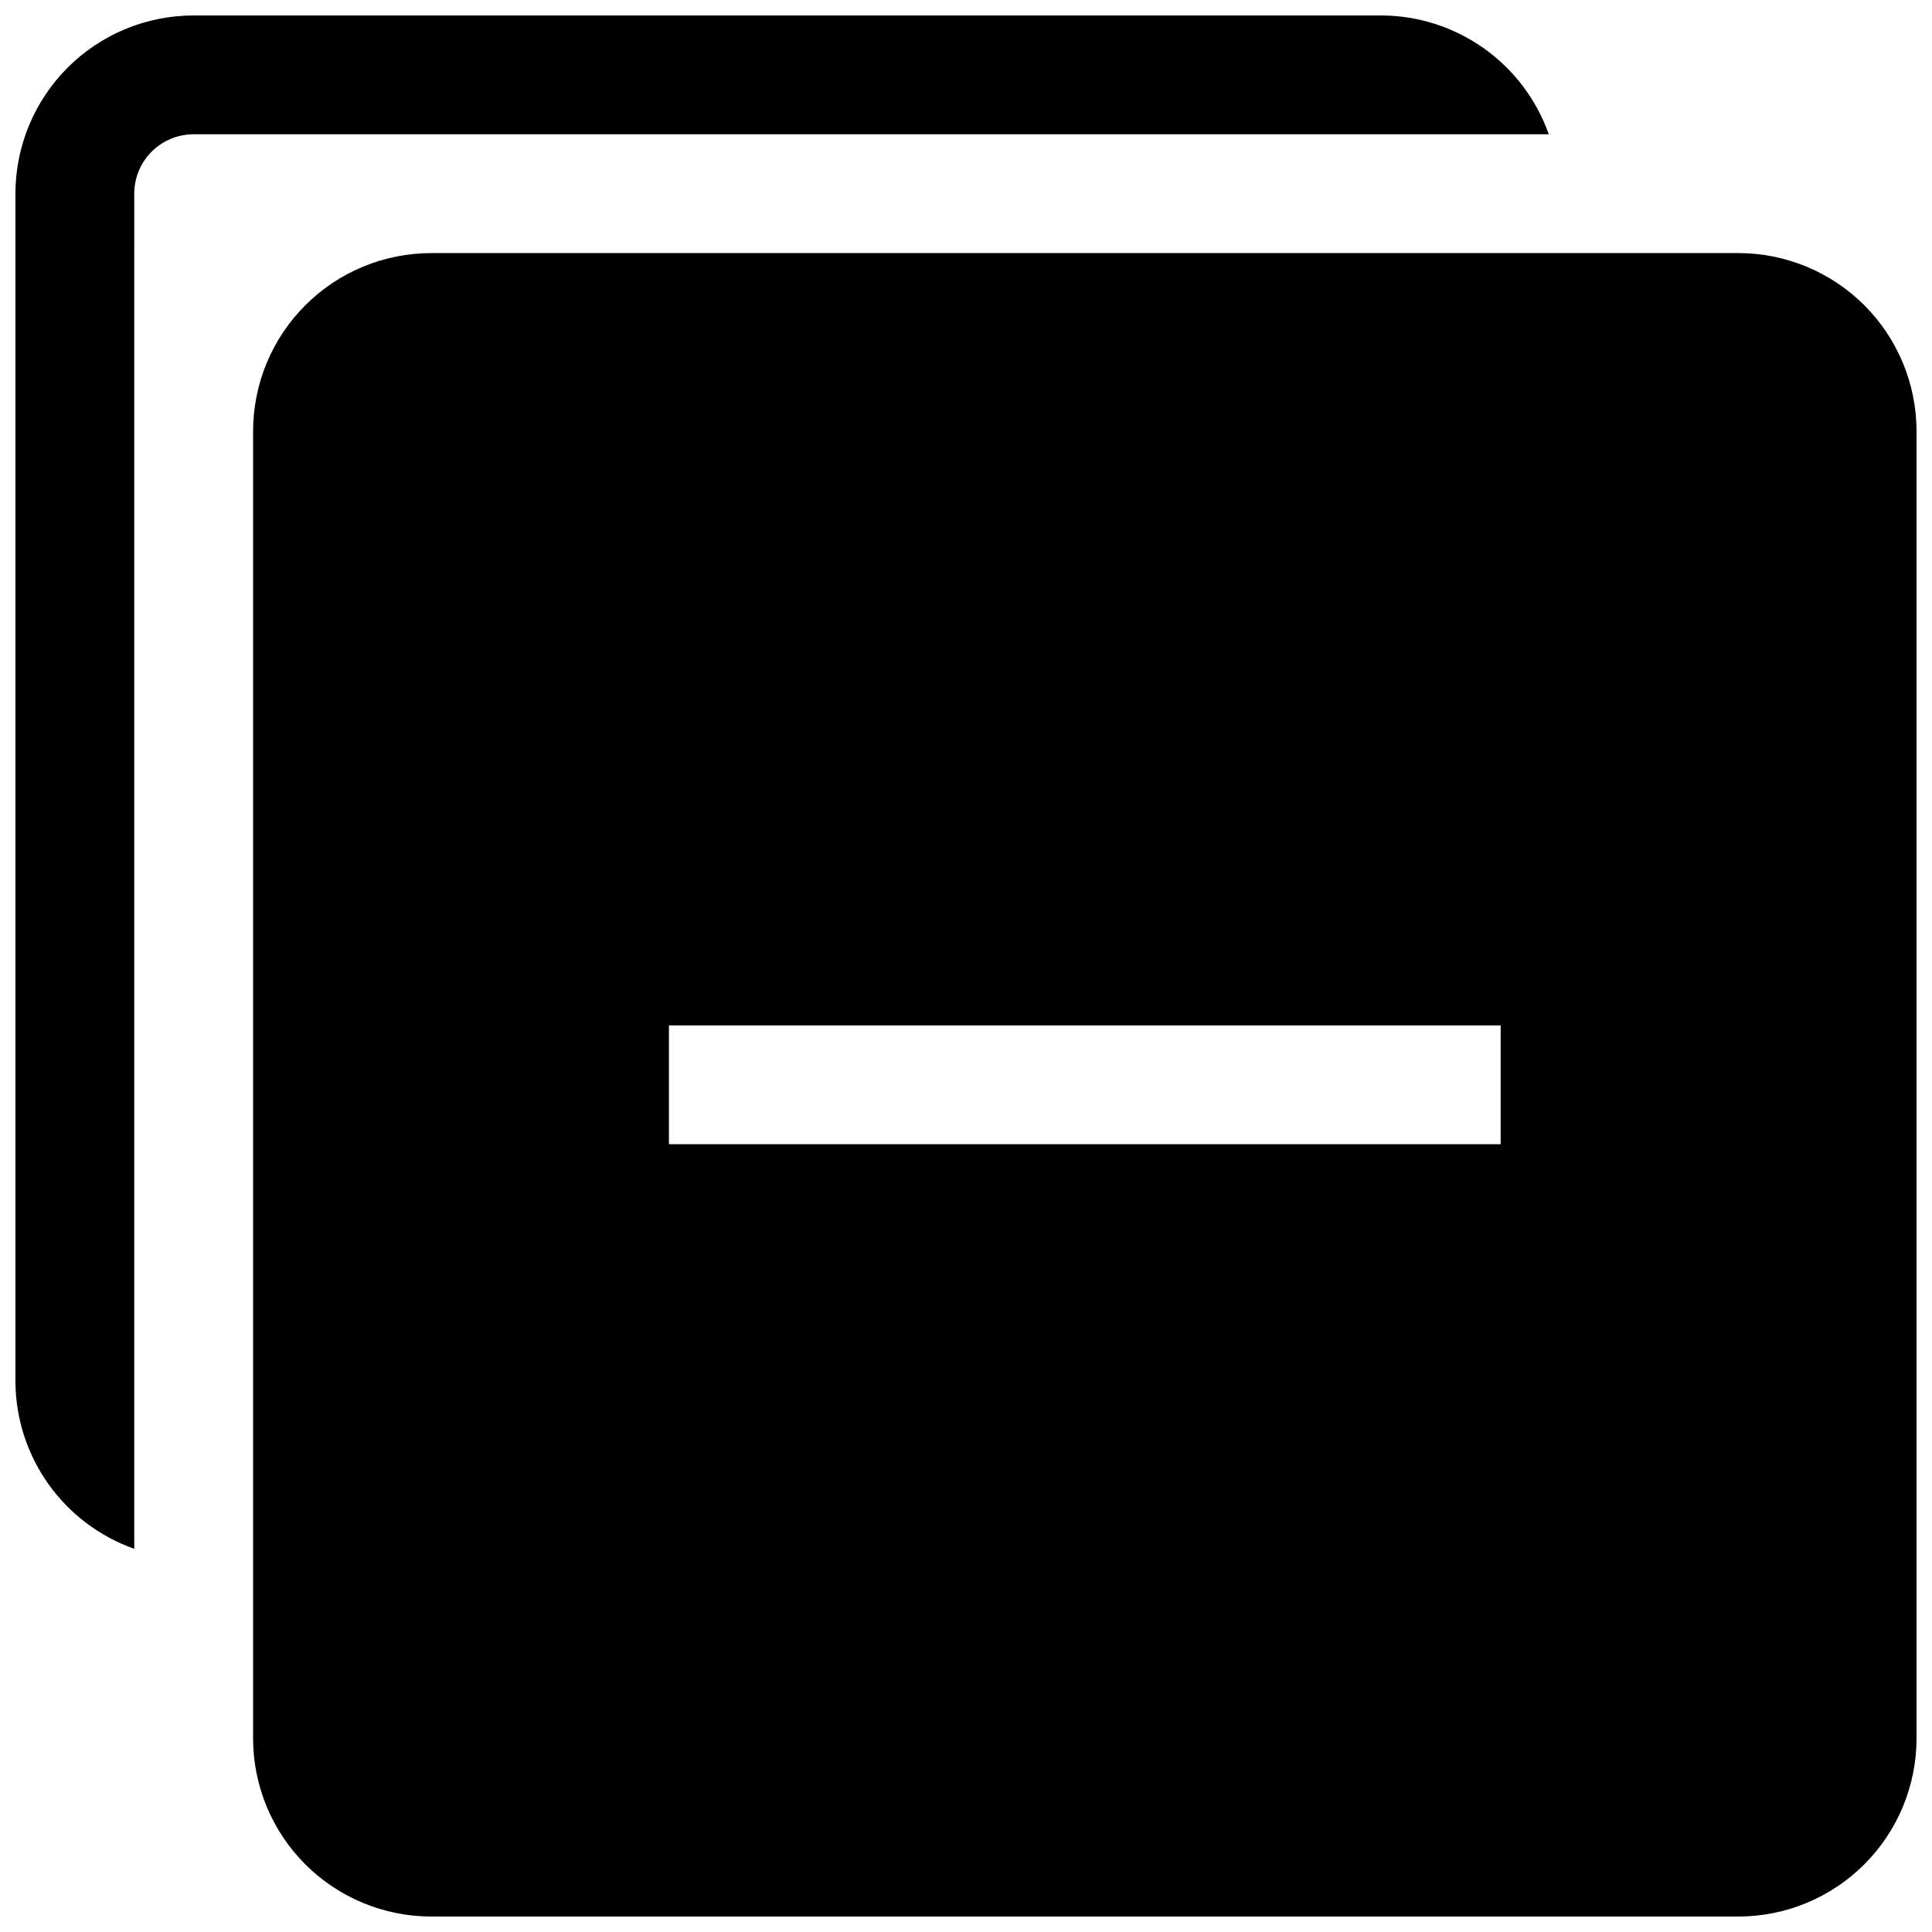<?xml version="1.0" encoding="UTF-8"?>
<!-- Uploaded to: SVG Repo, www.svgrepo.com, Generator: SVG Repo Mixer Tools -->
<svg width="800px" height="800px" version="1.1" viewBox="144 144 512 512" xmlns="http://www.w3.org/2000/svg">
 <defs>
  <clipPath id="b">
   <path d="m211 211h440.9v440.9h-440.9z"/>
  </clipPath>
  <clipPath id="a">
   <path d="m148.09 148.09h406.91v406.91h-406.91z"/>
  </clipPath>
 </defs>
 <g>
  <g clip-path="url(#b)">
   <path d="m604.67 211.07h-346.37c-12.527 0-24.539 4.977-33.398 13.832-8.855 8.859-13.832 20.871-13.832 33.398v346.37c0 12.527 4.977 24.539 13.832 33.398 8.859 8.855 20.871 13.832 33.398 13.832h346.37c12.527 0 24.539-4.977 33.398-13.832 8.855-8.859 13.832-20.871 13.832-33.398v-346.37c0-12.527-4.977-24.539-13.832-33.398-8.859-8.855-20.871-13.832-33.398-13.832zm-62.977 236.16h-220.42v-31.488h220.42z"/>
  </g>
  <g clip-path="url(#a)">
   <path d="m179.58 211.07v-15.746c0-4.176 1.66-8.18 4.609-11.133 2.953-2.949 6.957-4.609 11.133-4.609h359.12c-3.242-9.164-9.227-17.102-17.145-22.738-7.918-5.633-17.379-8.691-27.098-8.75h-314.88c-12.523 0-24.539 4.977-33.398 13.832-8.855 8.859-13.832 20.875-13.832 33.398v314.88c0.059 9.719 3.117 19.18 8.75 27.098 5.637 7.918 13.574 13.902 22.738 17.145z"/>
  </g>
 </g>
</svg>